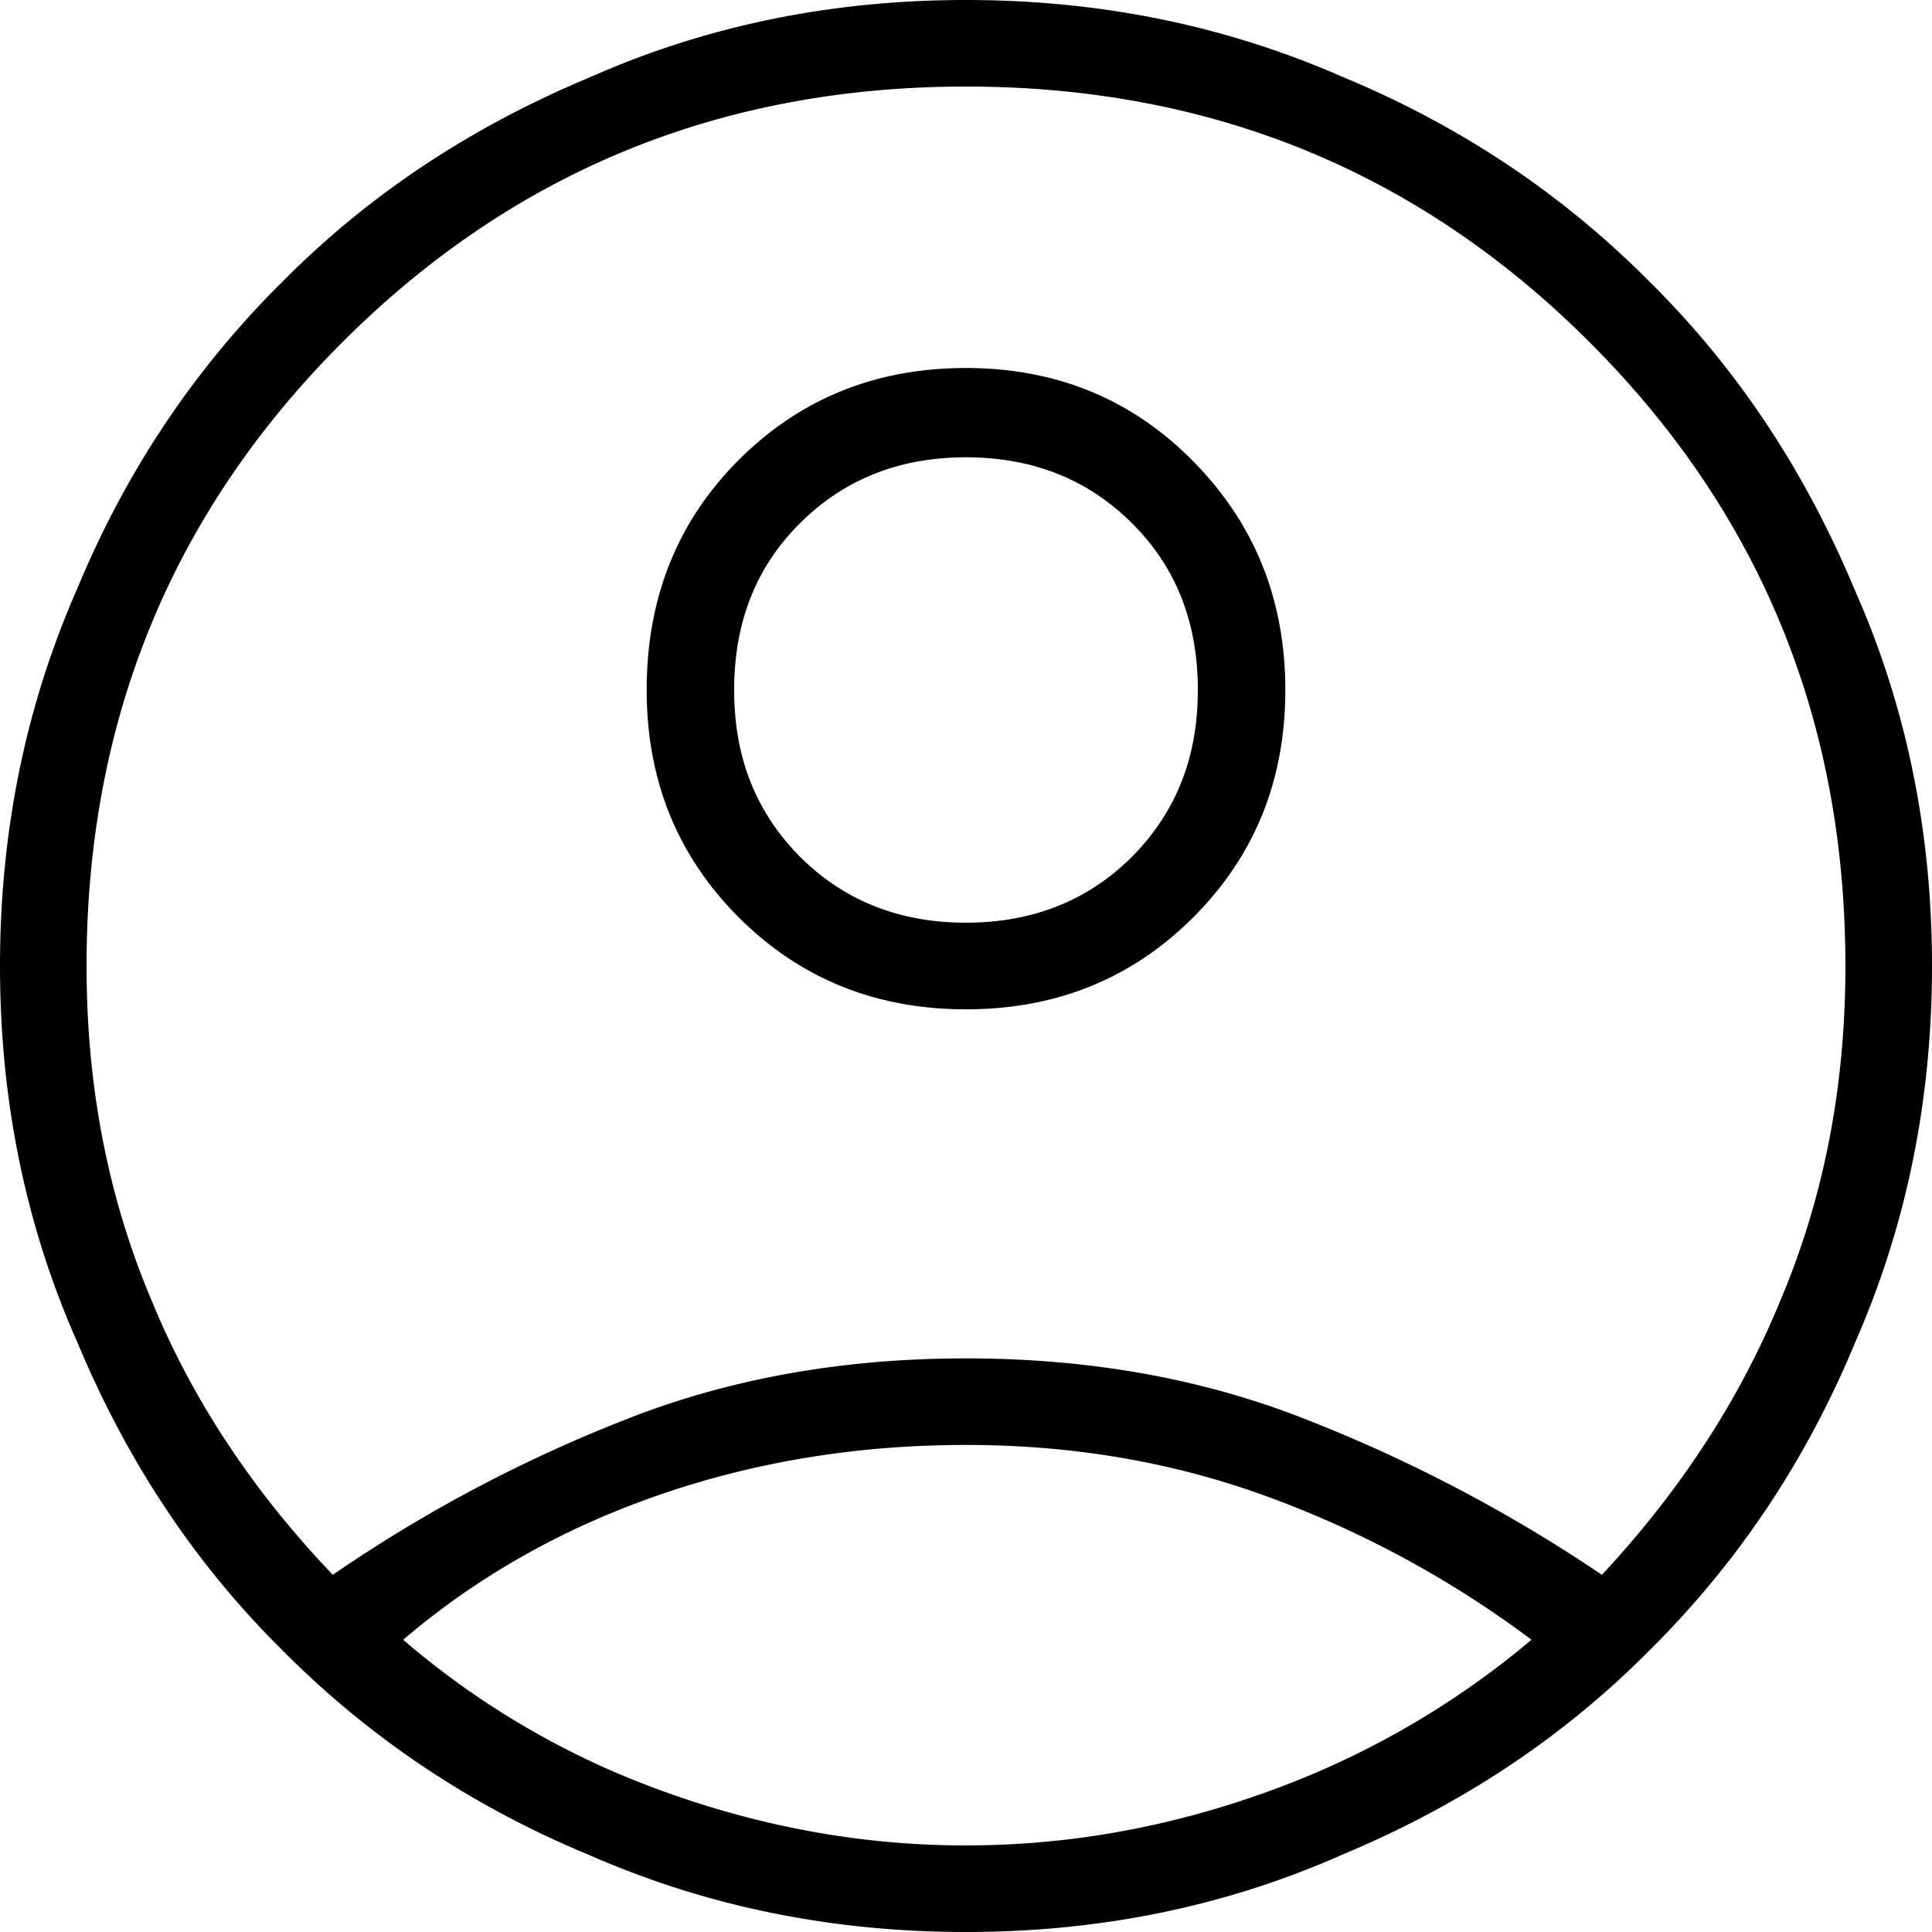 <svg xmlns="http://www.w3.org/2000/svg" width="50" height="50" viewBox="0 0 50 50"><g><g><path d="M25 23.879c1.728 0 3.163-.572 4.306-1.716C30.45 21 31 19.585 31 17.857c0-1.728-.55-3.163-1.694-4.306-1.143-1.144-2.578-1.716-4.306-1.716-1.728 0-3.163.572-4.306 1.716C19.55 14.694 19 16.13 19 17.857c0 1.728.55 3.143 1.694 4.306 1.143 1.144 2.578 1.716 4.306 1.716zm0 23.88c2.614 0 5.193-.455 7.738-1.366a22.278 22.278 0 0 0 6.897-3.956 26.656 26.656 0 0 0-6.756-3.676c-2.452-.91-5.078-1.366-7.879-1.366-2.801 0-5.45.432-7.948 1.296-2.497.864-4.704 2.112-6.618 3.746a21.436 21.436 0 0 0 6.828 3.956c2.545.911 5.124 1.367 7.738 1.367zM25 50c-3.454 0-6.71-.654-9.77-2-3.057-1.268-5.707-3.053-7.948-5.318C5 40.418 3.268 37.77 2 34.734.654 31.7 0 28.454 0 25c0-3.454.654-6.71 2-9.768 1.268-3.059 3.053-5.709 5.318-7.95C9.582 5 12.23 3.268 15.266 2 18.3.654 21.546 0 25 0c3.454 0 6.71.654 9.768 2 3.059 1.268 5.709 3.053 7.95 5.318C45 9.582 46.732 12.23 48 15.266c1.346 3.035 2 6.28 2 9.734 0 3.454-.654 6.71-2 9.768-1.268 3.059-3.053 5.709-5.318 7.95C40.418 45 37.77 46.732 34.734 48c-3.035 1.346-6.28 2-9.734 2zm0-23.879c-2.334 0-4.295-.794-5.882-2.381-1.588-1.588-2.382-3.549-2.382-5.883 0-2.38.794-4.365 2.382-5.953 1.587-1.586 3.548-2.38 5.882-2.38 2.334 0 4.295.805 5.882 2.416 1.588 1.61 2.382 3.583 2.382 5.917 0 2.334-.794 4.295-2.382 5.883-1.587 1.587-3.548 2.381-5.882 2.381zM8.613 40.756a37.502 37.502 0 0 1 7.774-4.095C19 35.657 21.872 35.155 25 35.155c3.128 0 6 .502 8.613 1.506a39.198 39.198 0 0 1 7.844 4.095c1.96-2.1 3.543-4.47 4.622-7.107 1.12-2.649 1.68-5.52 1.68-8.649 0-6.35-2.205-11.73-6.618-16.141C36.73 4.447 31.35 2.24 25 2.24c-6.35 0-11.73 2.207-16.141 6.619C4.446 13.27 2.24 18.65 2.24 25c0 3.128.56 6 1.681 8.649C5 36.286 6.606 38.655 8.613 40.756z"/></g></g></svg>